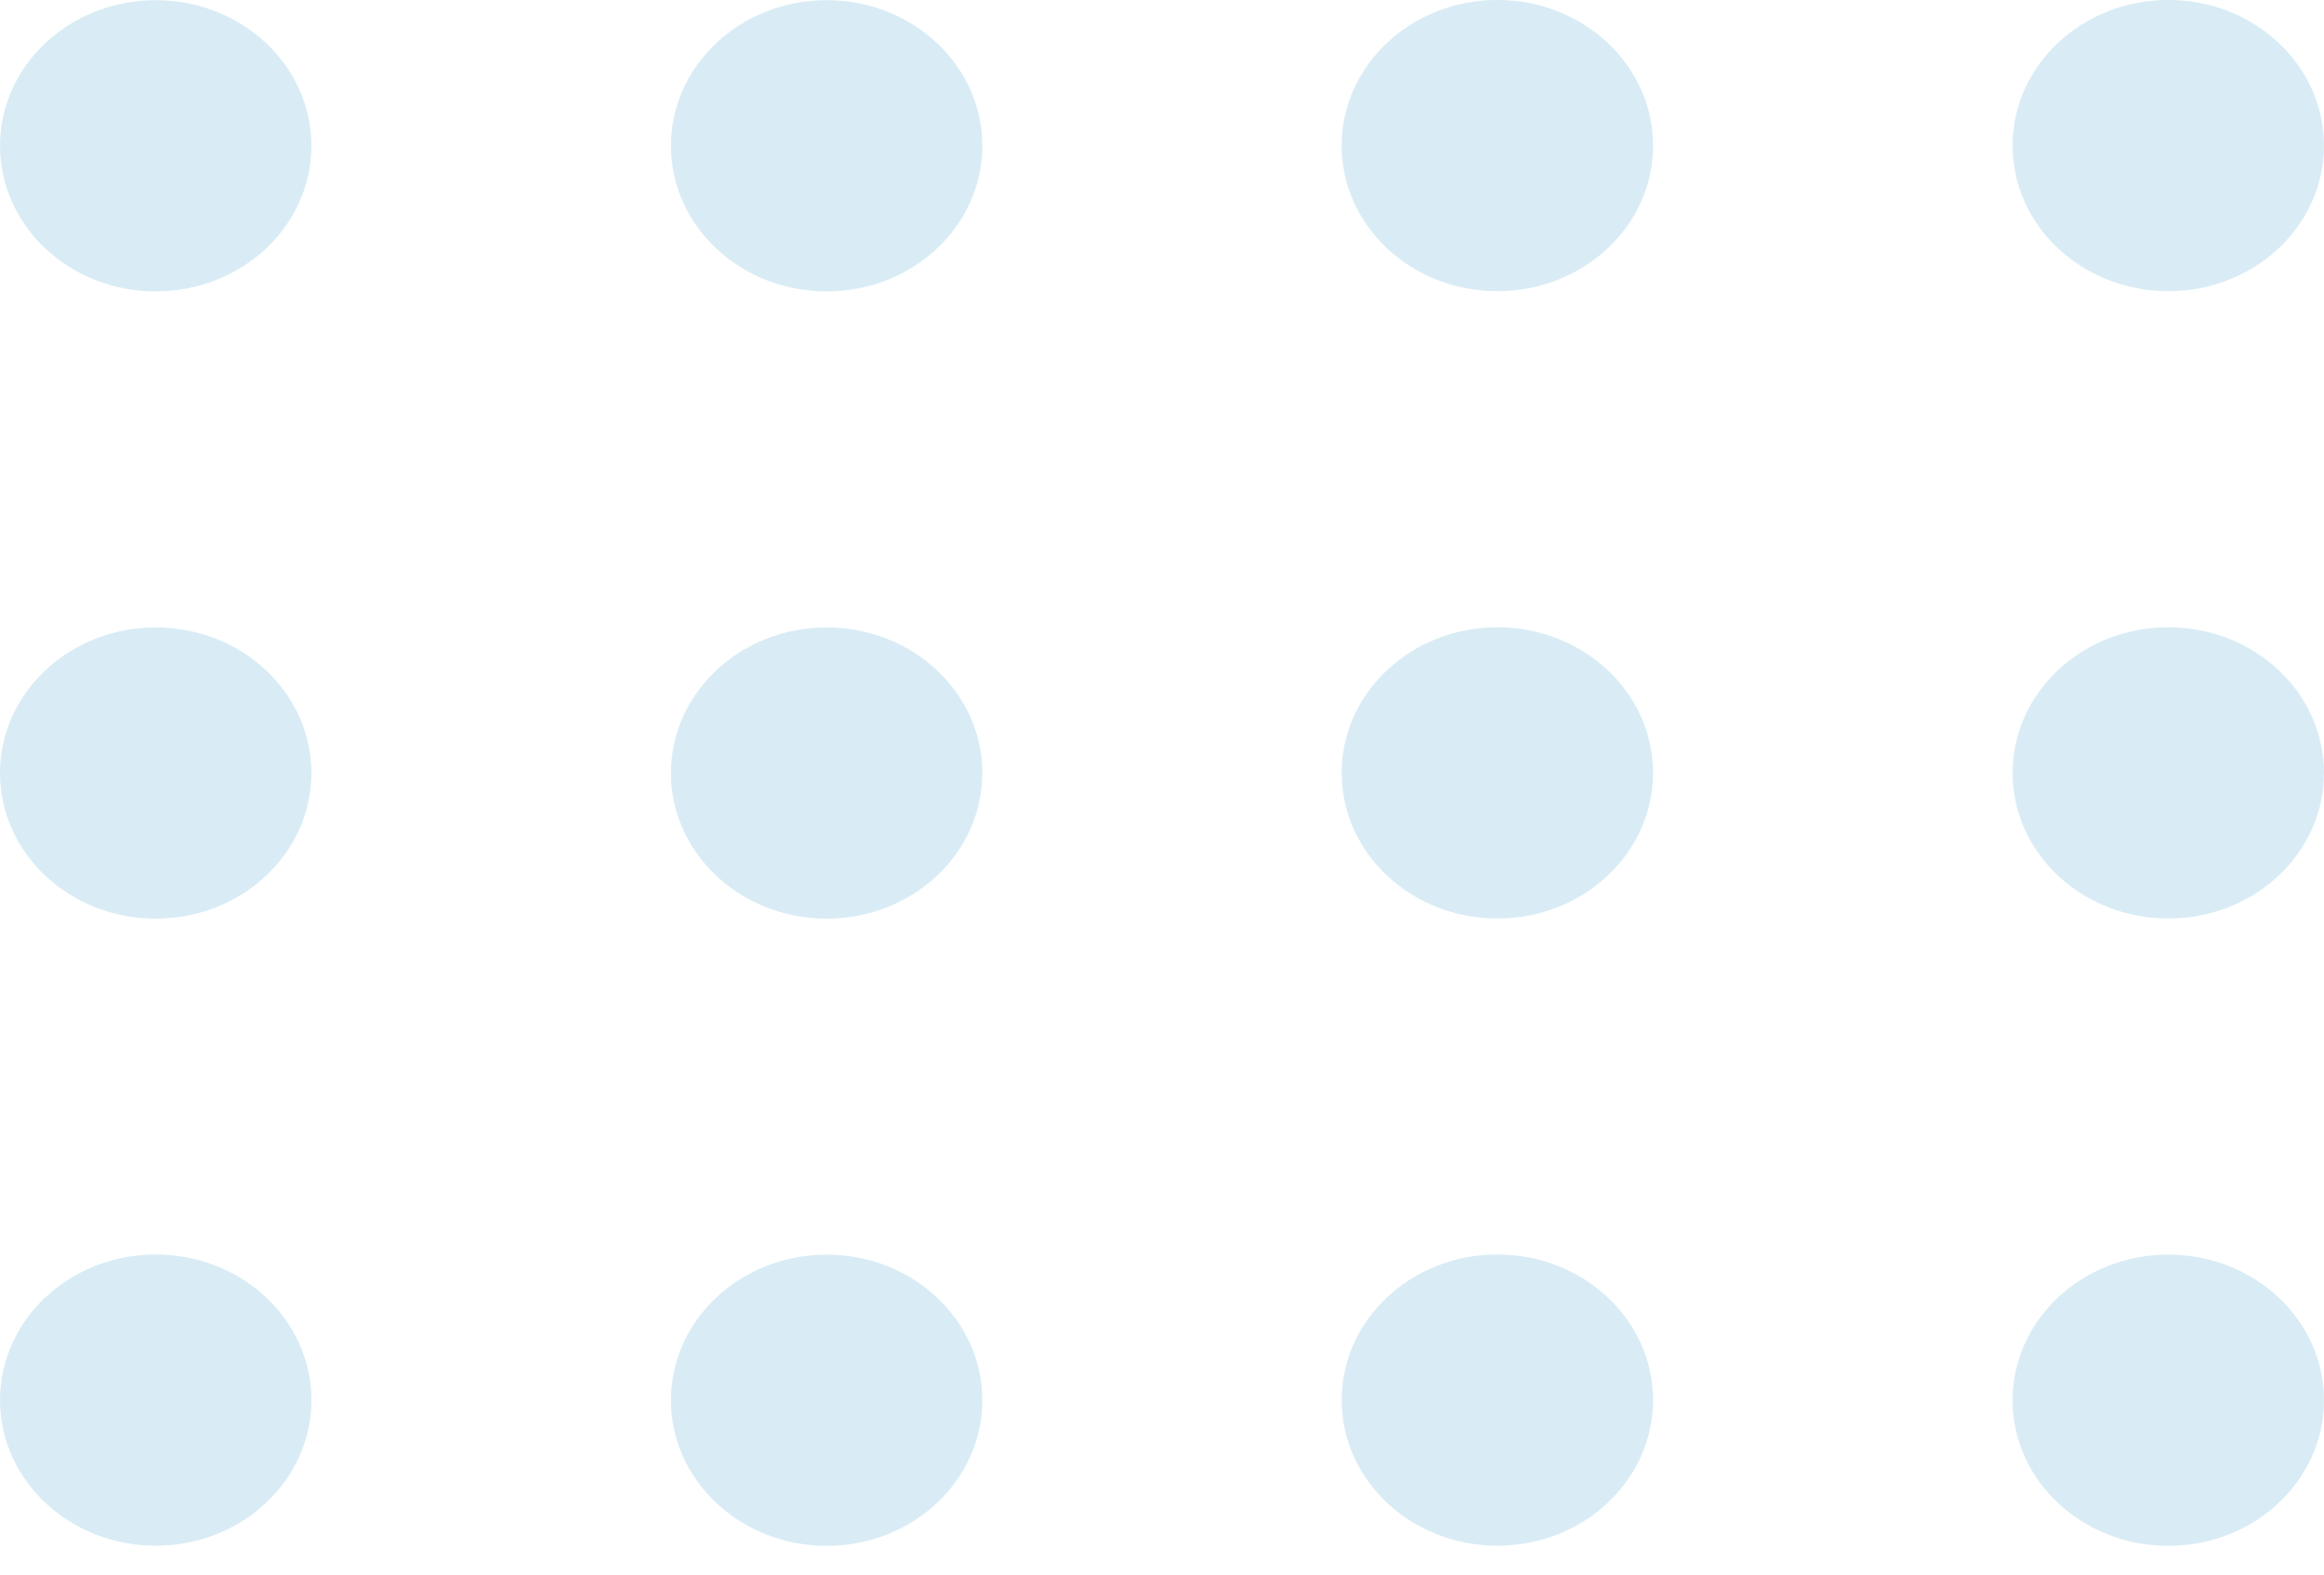 <svg width="62" height="42" viewBox="0 0 62 42" fill="none" xmlns="http://www.w3.org/2000/svg">
<g opacity="0.6">
<ellipse rx="4.154" ry="3.884" transform="matrix(1 0 0 -1 22.053 37.35)" fill="#BFE0EE"/>
<ellipse rx="4.154" ry="3.884" transform="matrix(1 0 0 -1 22.053 3.889)" fill="#BFE0EE"/>
<ellipse rx="4.154" ry="3.884" transform="matrix(1 0 0 -1 22.053 20.62)" fill="#BFE0EE"/>
<ellipse rx="4.154" ry="3.884" transform="matrix(1 0 0 -1 39.947 37.346)" fill="#BFE0EE"/>
<ellipse rx="4.154" ry="3.884" transform="matrix(1 0 0 -1 39.947 3.883)" fill="#BFE0EE"/>
<ellipse rx="4.154" ry="3.884" transform="matrix(1 0 0 -1 39.947 20.616)" fill="#BFE0EE"/>
<ellipse rx="4.154" ry="3.884" transform="matrix(1 0 0 -1 57.846 37.35)" fill="#BFE0EE"/>
<ellipse rx="4.154" ry="3.884" transform="matrix(1 0 0 -1 57.846 3.883)" fill="#BFE0EE"/>
<ellipse rx="4.154" ry="3.884" transform="matrix(1 0 0 -1 4.154 37.346)" fill="#BFE0EE"/>
<ellipse rx="4.154" ry="3.884" transform="matrix(1 0 0 -1 4.154 3.889)" fill="#BFE0EE"/>
<ellipse rx="4.154" ry="3.884" transform="matrix(1 0 0 -1 57.846 20.616)" fill="#BFE0EE"/>
<ellipse rx="4.154" ry="3.884" transform="matrix(1 0 0 -1 4.154 20.62)" fill="#BFE0EE"/>
</g>
</svg>
